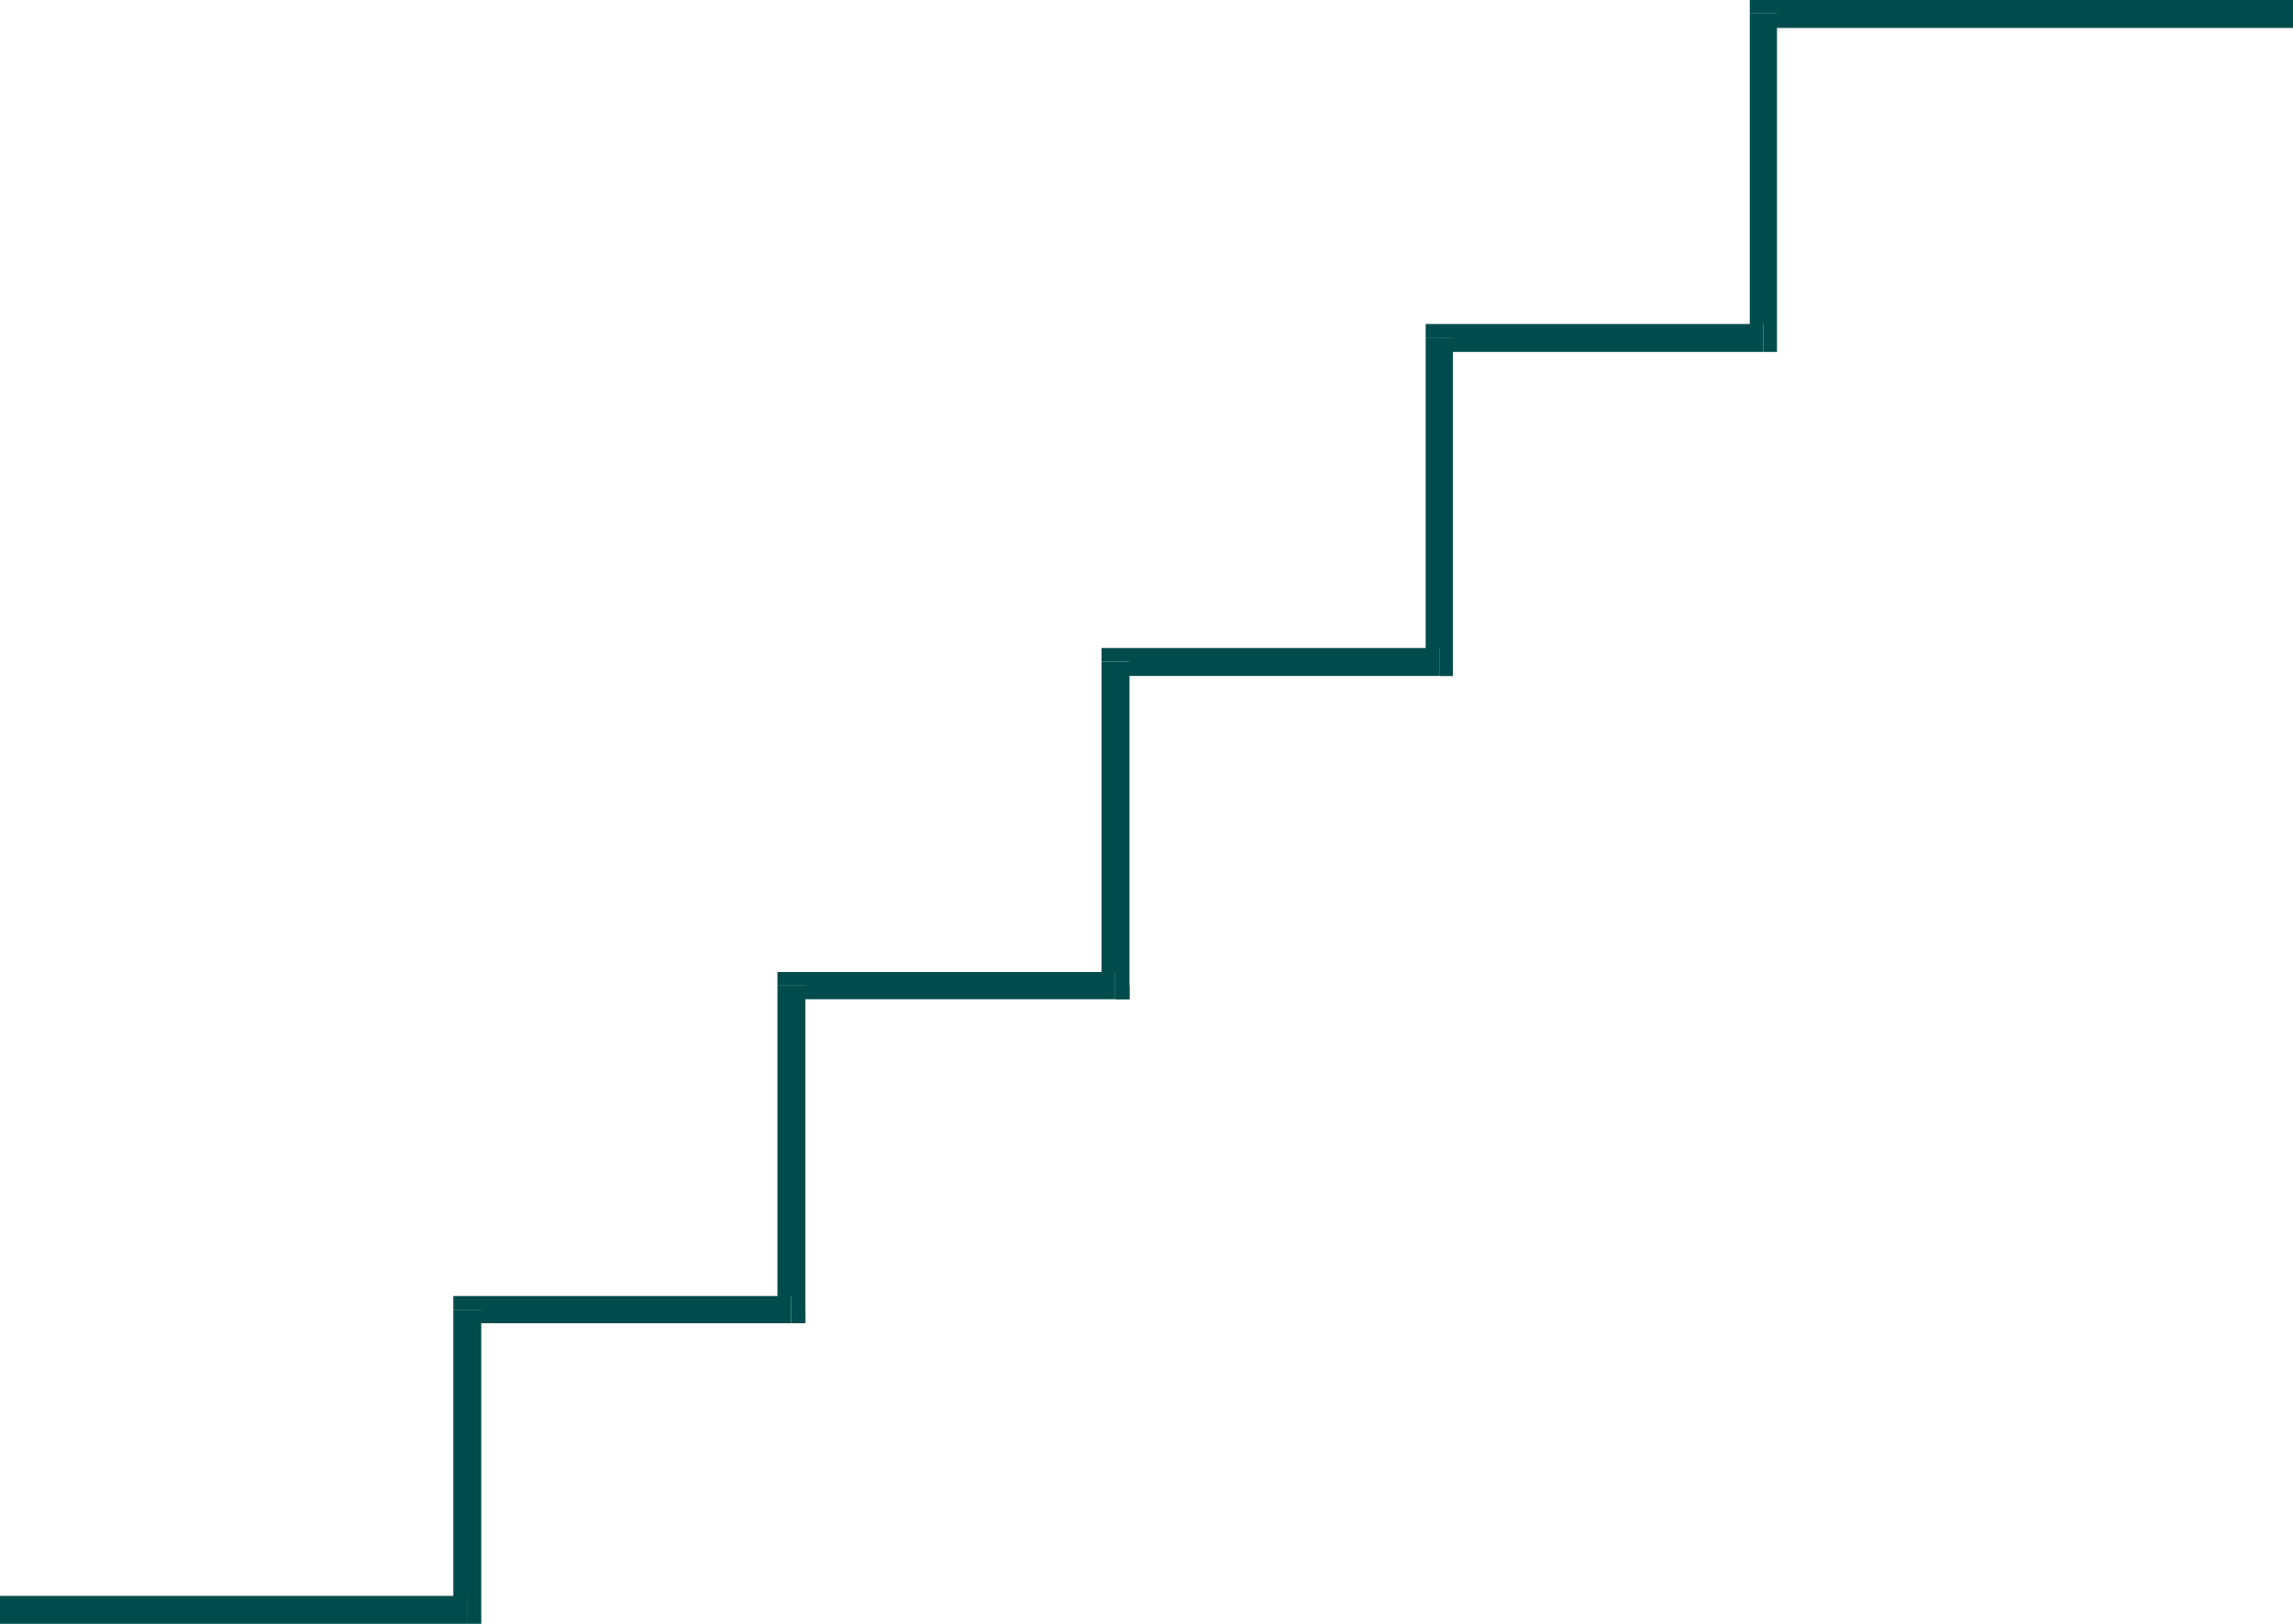<?xml version="1.0" encoding="UTF-8" standalone="no"?>
<svg
   version="1.0"
   width="129.766mm"
   height="91.917mm"
   id="svg14"
   sodipodi:docname="Stairs.wmf"
   xmlns:inkscape="http://www.inkscape.org/namespaces/inkscape"
   xmlns:sodipodi="http://sodipodi.sourceforge.net/DTD/sodipodi-0.dtd"
   xmlns="http://www.w3.org/2000/svg"
   xmlns:svg="http://www.w3.org/2000/svg">
  <sodipodi:namedview
     id="namedview14"
     pagecolor="#ffffff"
     bordercolor="#000000"
     borderopacity="0.25"
     inkscape:showpageshadow="2"
     inkscape:pageopacity="0.0"
     inkscape:pagecheckerboard="0"
     inkscape:deskcolor="#d1d1d1"
     inkscape:document-units="mm" />
  <defs
     id="defs1">
    <pattern
       id="WMFhbasepattern"
       patternUnits="userSpaceOnUse"
       width="6"
       height="6"
       x="0"
       y="0" />
  </defs>
  <path
     style="fill:#004c4c;fill-opacity:1;fill-rule:evenodd;stroke:none"
     d="m 380.083,2.908 -2.909,3.07 H 490.455 V 0 H 377.174 L 374.265,2.908 377.174,0 h -2.909 v 2.908 z"
     id="path1" />
  <path
     style="fill:#004c4c;fill-opacity:1;fill-rule:evenodd;stroke:none"
     d="m 377.174,75.298 2.909,-3.07 V 2.908 h -5.818 V 72.227 l 2.909,-2.908 v 5.979 h 2.909 V 72.227 Z"
     id="path2" />
  <path
     style="fill:#004c4c;fill-opacity:1;fill-rule:evenodd;stroke:none"
     d="m 310.756,72.227 -2.909,3.07 h 69.326 v -5.979 h -69.326 l -2.909,2.908 2.909,-2.908 h -2.909 v 2.908 z"
     id="path3" />
  <path
     style="fill:#004c4c;fill-opacity:1;fill-rule:evenodd;stroke:none"
     d="m 307.848,144.617 2.909,-3.07 V 72.227 h -5.818 v 69.319 l 2.909,-2.908 v 5.979 h 2.909 v -3.07 z"
     id="path4" />
  <path
     style="fill:#004c4c;fill-opacity:1;fill-rule:evenodd;stroke:none"
     d="m 307.848,144.617 v -3.07 0 0 0 -2.908 5.979 h 2.909 v -3.07 z"
     id="path5" />
  <path
     style="fill:#004c4c;fill-opacity:1;fill-rule:evenodd;stroke:none"
     d="m 241.592,141.546 -3.07,3.07 h 69.326 v -5.979 h -69.326 l -2.909,2.908 2.909,-2.908 h -2.909 v 2.908 z"
     id="path6" />
  <path
     style="fill:#004c4c;fill-opacity:1;fill-rule:evenodd;stroke:none"
     d="m 238.521,213.774 3.07,-2.908 v -69.319 h -5.979 v 69.319 l 2.909,-2.908 v 5.817 h 3.07 v -2.908 z"
     id="path7" />
  <path
     style="fill:#004c4c;fill-opacity:1;fill-rule:evenodd;stroke:none"
     d="m 238.521,213.774 v -2.908 0 0 0 -2.908 5.817 h 3.07 v -2.908 z"
     id="path8" />
  <path
     style="fill:#004c4c;fill-opacity:1;fill-rule:evenodd;stroke:none"
     d="m 172.265,210.865 -3.07,2.908 h 69.326 v -5.817 h -69.326 l -2.909,2.908 2.909,-2.908 h -2.909 v 2.908 z"
     id="path9" />
  <path
     style="fill:#004c4c;fill-opacity:1;fill-rule:evenodd;stroke:none"
     d="m 169.195,283.093 3.07,-2.908 V 210.865 h -5.979 v 69.319 l 2.909,-2.908 v 5.817 h 3.07 v -2.908 z"
     id="path10" />
  <path
     style="fill:#004c4c;fill-opacity:1;fill-rule:evenodd;stroke:none"
     d="m 169.195,283.093 v -2.908 0 0 0 -2.908 5.817 h 3.07 v -2.908 z"
     id="path11" />
  <path
     style="fill:#004c4c;fill-opacity:1;fill-rule:evenodd;stroke:none"
     d="m 102.939,280.184 -3.07,2.908 h 69.326 v -5.817 H 99.869 l -2.909,2.908 2.909,-2.908 h -2.909 v 2.908 z"
     id="path12" />
  <path
     style="fill:#004c4c;fill-opacity:1;fill-rule:evenodd;stroke:none"
     d="m 99.869,347.403 3.07,-2.908 v -64.31 h -5.979 v 64.31 l 2.909,-3.07 v 5.979 h 3.07 v -2.908 z"
     id="path13" />
  <path
     style="fill:#004c4c;fill-opacity:1;fill-rule:evenodd;stroke:none"
     d="m 0,344.494 v 2.908 h 99.869 v -5.979 H 0 Z"
     id="path14" />
</svg>
